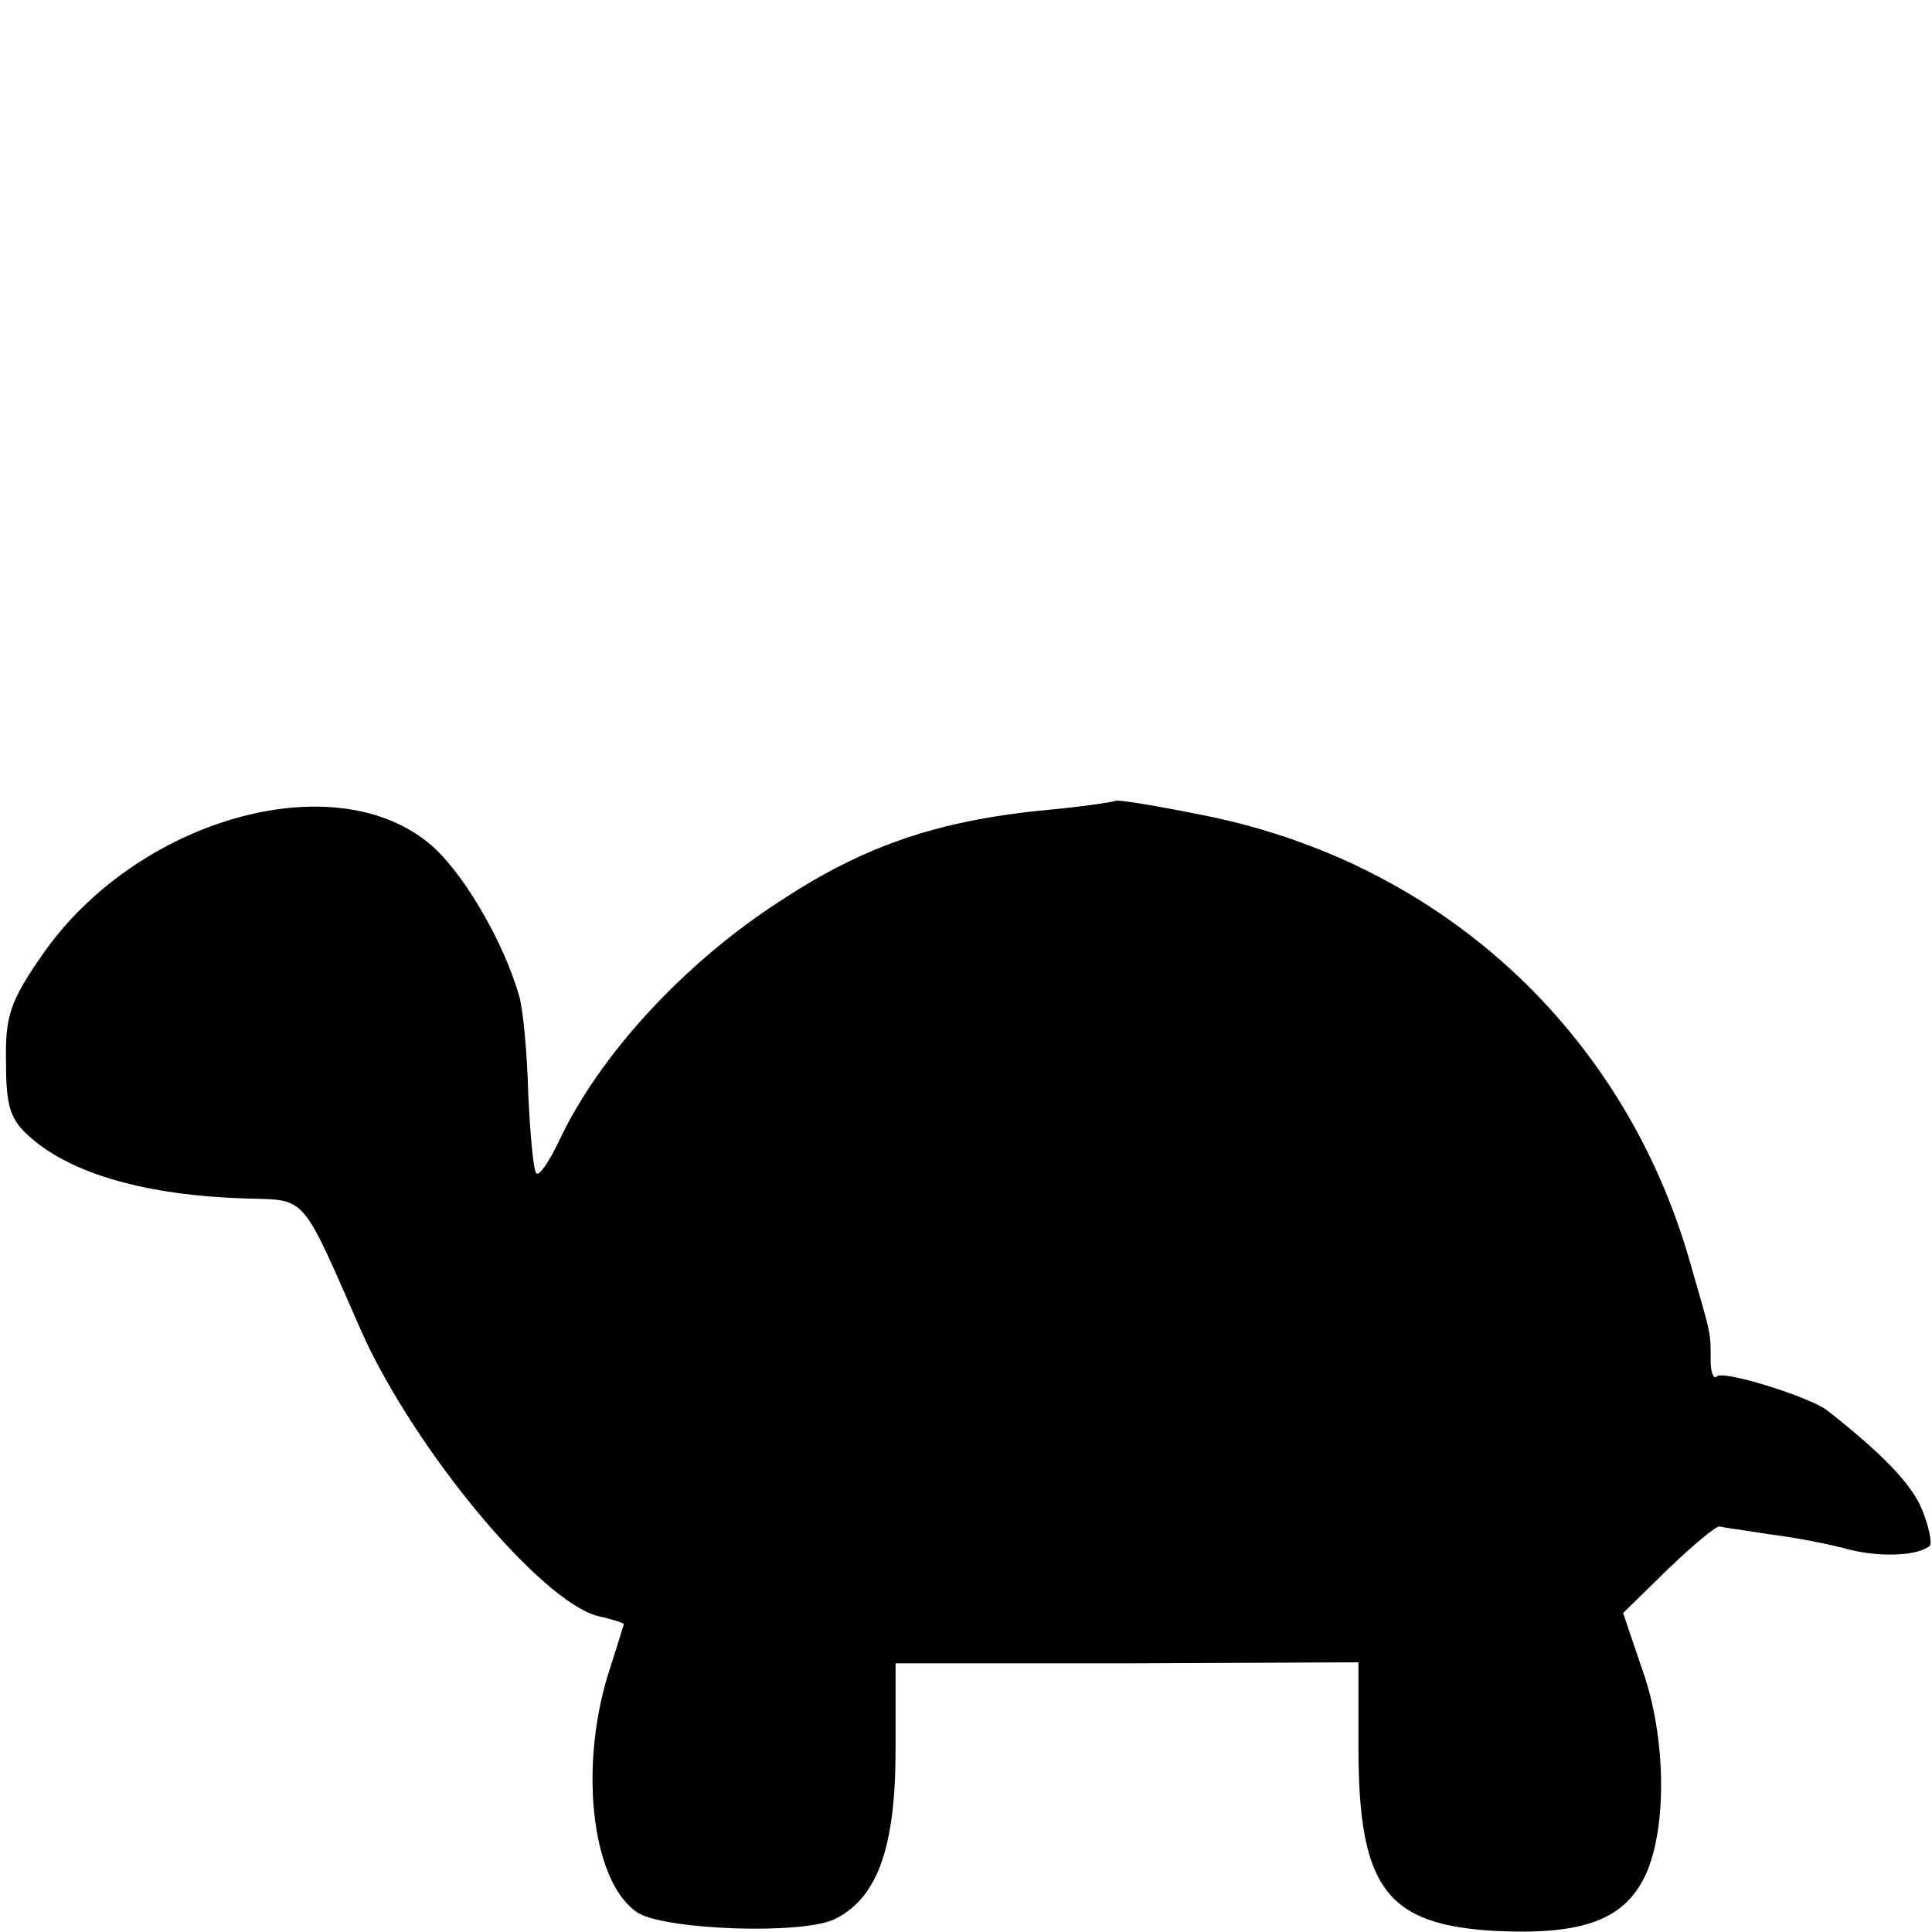 <?xml version="1.0" standalone="no"?>
<!DOCTYPE svg PUBLIC "-//W3C//DTD SVG 20010904//EN"
 "http://www.w3.org/TR/2001/REC-SVG-20010904/DTD/svg10.dtd">
<svg version="1.0" xmlns="http://www.w3.org/2000/svg"
 width="192pt" height="192pt" viewBox="0 0 192 192"
 preserveAspectRatio="xMidYMid meet">
<g transform="translate(0,192) scale(0.1,-0.1)"
fill="#000000" stroke="none">
<path d="M1108 1124 c-2 -1 -28 -5 -58 -8 -114 -10 -189 -35 -274 -91 -95 -61
-180 -153 -220 -238 -10 -21 -20 -36 -23 -33 -3 3 -6 38 -8 78 -1 40 -5 84 -9
98 -16 56 -58 127 -91 153 -97 78 -291 21 -383 -112 -32 -46 -37 -61 -36 -107
0 -44 4 -57 25 -75 41 -36 116 -57 212 -60 63 -2 55 7 117 -134 53 -117 177
-266 234 -281 14 -3 26 -7 26 -8 0 0 -7 -23 -16 -51 -29 -95 -15 -207 30 -236
28 -17 164 -22 196 -6 42 21 60 71 60 168 l0 86 230 0 230 1 0 -84 c0 -141 28
-177 137 -183 86 -4 127 11 148 55 22 47 21 138 -3 205 l-19 56 45 44 c25 24
48 43 51 42 3 -1 26 -4 51 -8 25 -3 60 -10 78 -15 32 -8 69 -6 80 4 2 3 -1 19
-8 36 -10 25 -40 56 -95 99 -18 13 -103 40 -109 33 -3 -3 -6 4 -6 16 0 29 1
23 -20 96 -65 230 -246 397 -480 445 -49 10 -91 17 -92 15z"/>
</g>
</svg>
